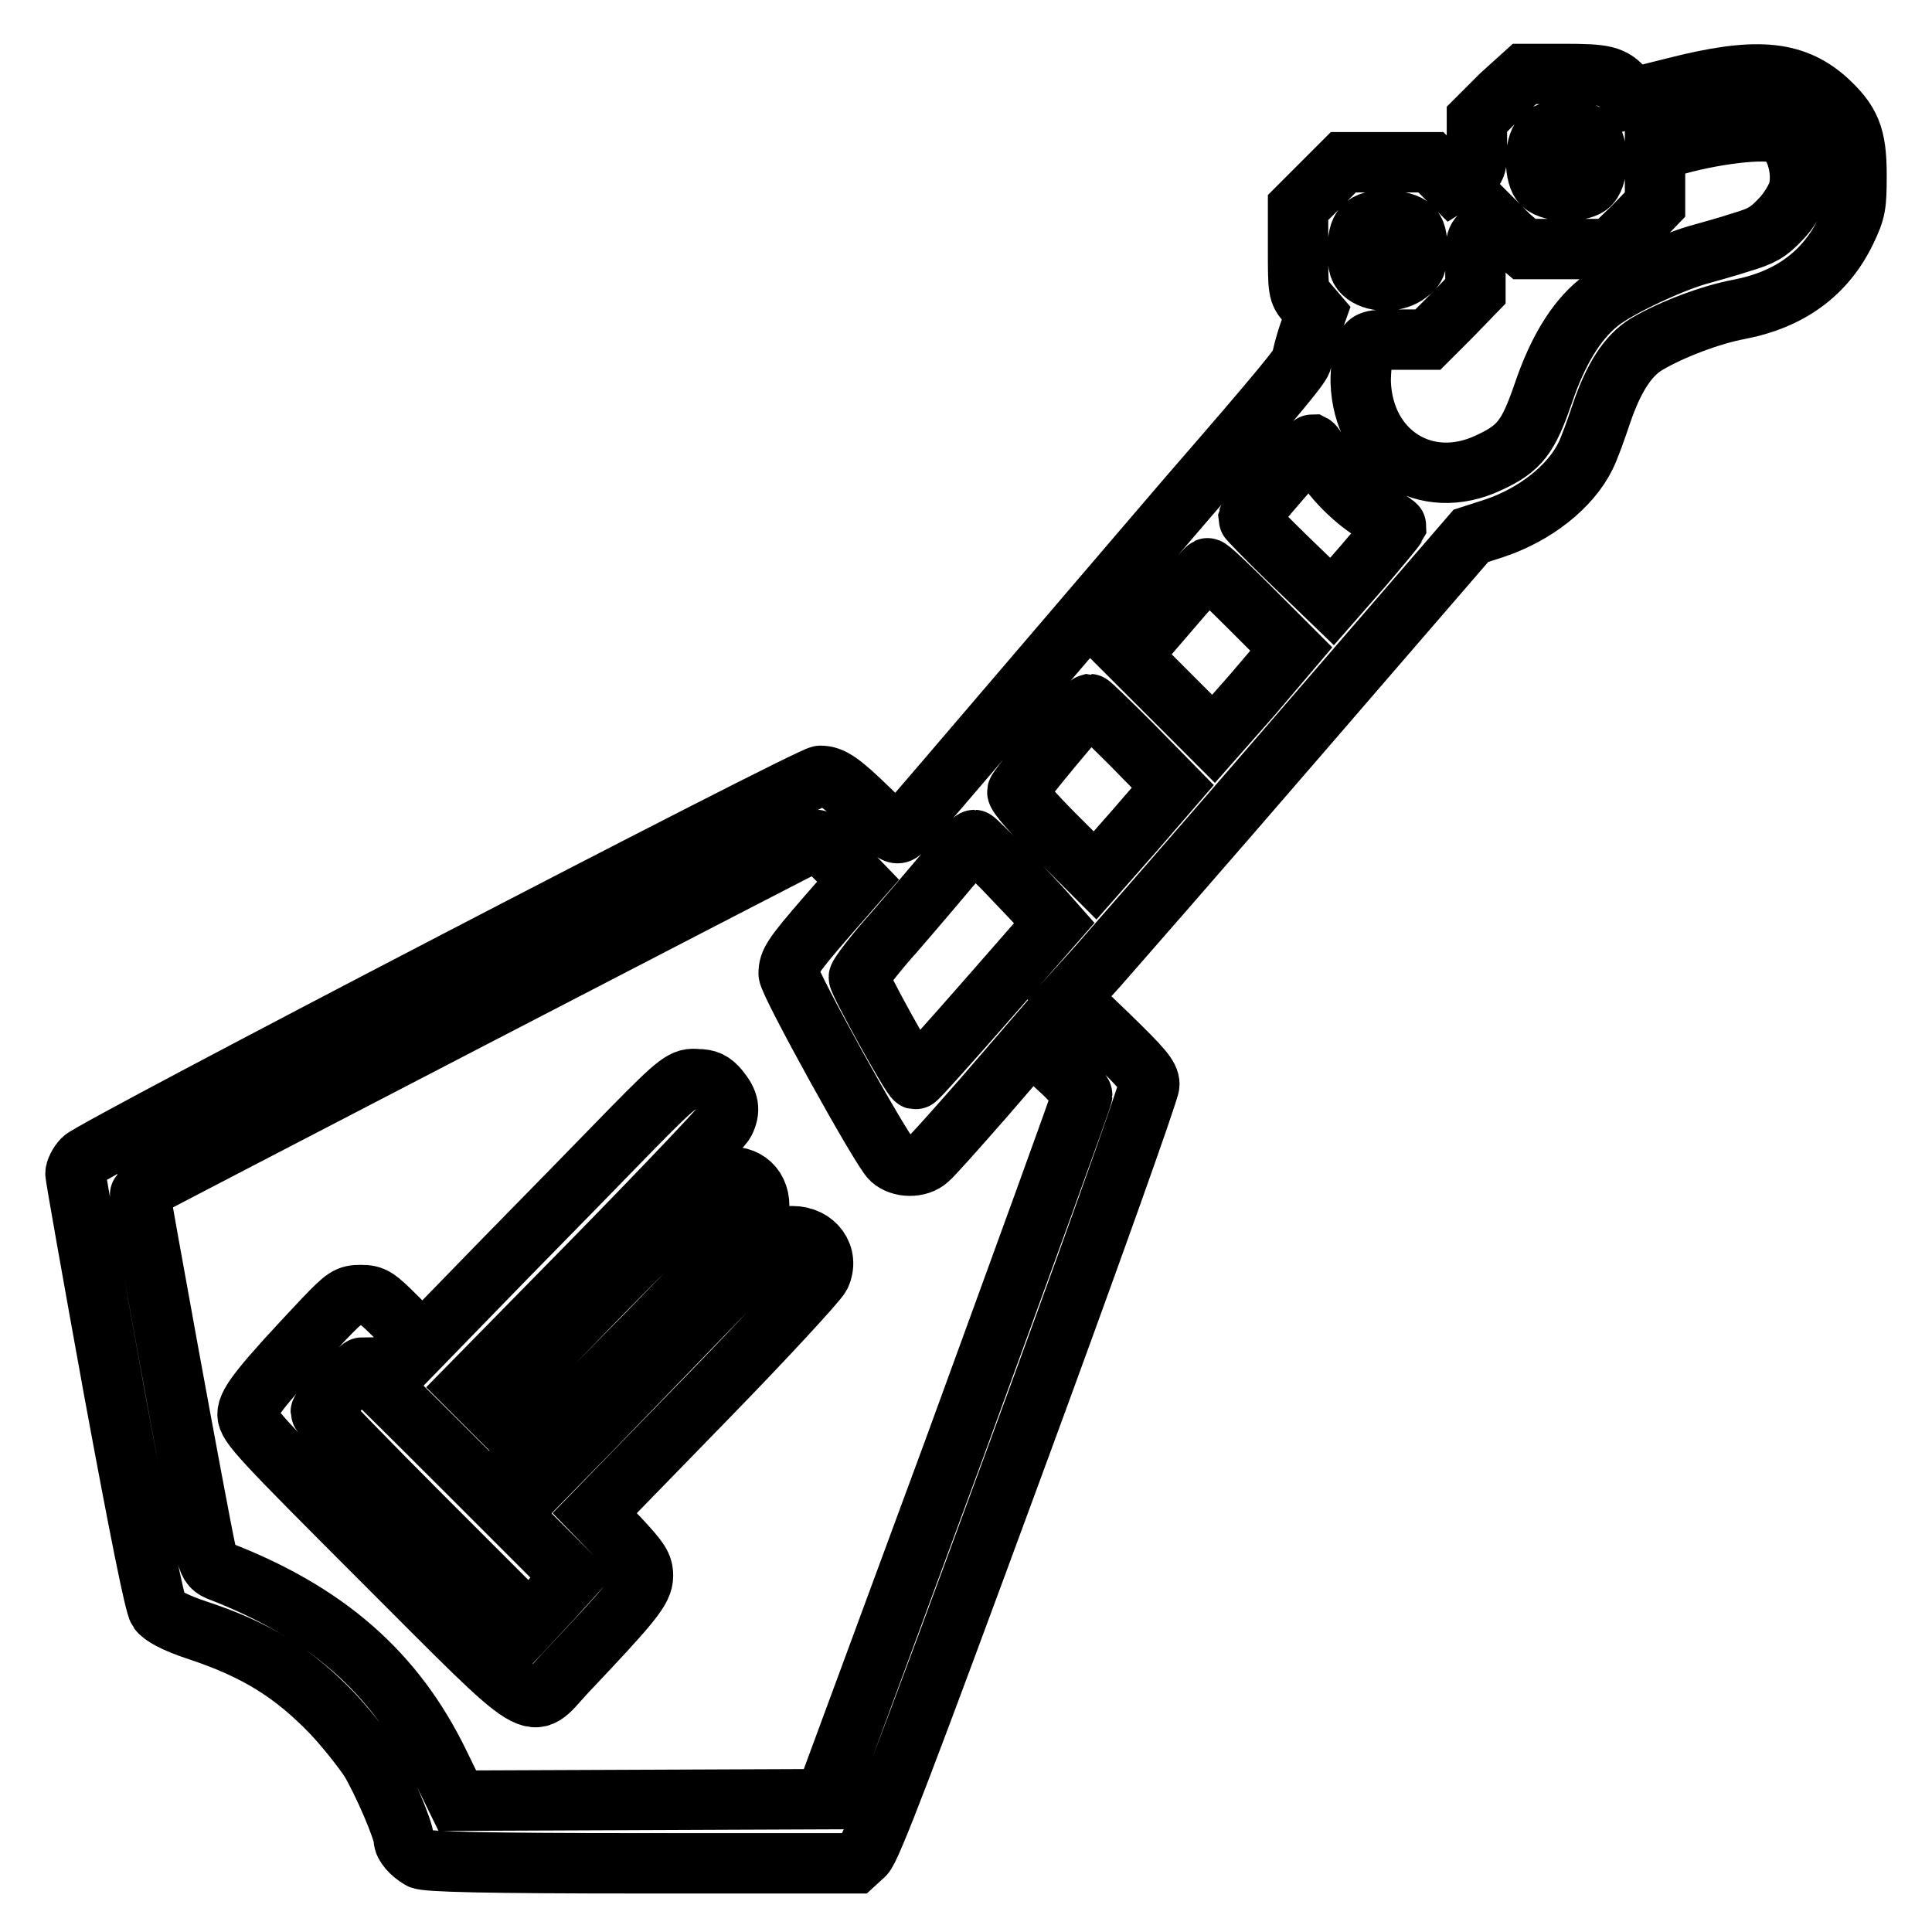 <?xml version="1.0" encoding="utf-8"?>
<!-- Svg Vector Icons : http://www.onlinewebfonts.com/icon -->
<!DOCTYPE svg PUBLIC "-//W3C//DTD SVG 1.1//EN" "http://www.w3.org/Graphics/SVG/1.1/DTD/svg11.dtd">
<svg version="1.1" xmlns="http://www.w3.org/2000/svg" xmlns:xlink="http://www.w3.org/1999/xlink" x="0px" y="0px" viewBox="0 0 256 256" enable-background="new 0 0 256 256" xml:space="preserve">
<g><g><g><path stroke-width="8" fill-opacity="0" stroke="#000000"  d="M198.9,12.6l-3.2,3.2V19c0,3.3,0,3.3-1.7,4.3l-1.6,1l-1.4-1.4l-1.4-1.4h-5.8h-5.8l-3,3l-3,3v5.6c0,5.3,0,5.7,1.2,7l1.2,1.4l-1,2.8c-0.5,1.5-0.9,3.1-0.9,3.4c0,0.6-2.6,3.8-15.1,18.2c-1.3,1.5-10.1,11.8-19.6,22.9c-9.5,11.1-17.6,20.6-18.1,21.1c-0.9,0.9-0.9,0.9-4.5-2.6c-3.8-3.7-5-4.5-6.5-4.5c-1.4,0-96.4,49.4-97.7,50.8c-0.6,0.6-1,1.5-1,1.9c0,0.4,2.3,13.4,5.1,28.8c3.4,18.4,5.4,28.4,5.9,29.1c0.5,0.7,2.1,1.6,5.1,2.6c7.9,2.6,12.8,5.7,17.9,11c1.8,1.9,4,4.7,5,6.2c1.7,2.8,4.5,9.3,4.5,10.5c0,0.8,1,1.9,2.2,2.6c0.7,0.4,8.7,0.6,29.3,0.6h28.3l1.2-1.1c0.9-0.8,5.4-12.6,19.5-50.9c10.1-27.4,18.3-50.4,18.3-51.2c0-1.1-1-2.2-5.3-6.4l-5.3-5.1l3.8-4.2c2.1-2.4,14.1-16.1,26.6-30.6l22.8-26.4l3.1-1c5.4-1.8,10.1-5.5,12.1-9.6c0.5-1,1.4-3.5,2.1-5.6c1.6-4.7,3.5-7.7,6-9.2c3.4-2,8.5-3.9,12.2-4.6c6.8-1.3,11.5-4.8,14.2-10.4c1.3-2.7,1.4-3.4,1.4-7.4c0-5.2-0.8-7.1-4.1-10.1c-4.4-3.8-9.4-4.2-20-1.5l-5.6,1.4l-1-1.1c-1.6-1.9-2.7-2.1-8.1-2.1h-5.2L198.9,12.6z M210.7,18.1c1.1,1,1.2,5,0,6.3c-1,1.1-5,1.2-6.3,0c-1.1-1-1.2-5,0-6.3C205.4,17,209.5,17,210.7,18.1z M236,17.8c1.9,1,3,4.8,2.3,7.5c-0.3,1-1.3,2.7-2.4,3.8c-1.6,1.7-2.5,2.2-5.2,3c-1.8,0.6-4.4,1.3-5.8,1.7c-3.8,1.1-11,4.5-13.2,6.4c-2.9,2.4-5.3,6.3-7.2,11.9c-2,5.8-3.1,7.3-7.2,9.2c-8.4,4-16.7-1.3-17-10.7c0-1.6,0.2-3.5,0.5-4.3c0.6-1.2,0.7-1.3,4.5-1.3h3.9l3.2-3.2l3.1-3.2v-3.5c0-3.4,0-3.5,1.4-4.5l1.4-1l1.7,1.7L202,33h5.7h5.7l3-2.9l2.9-3v-3.5v-3.5l1.7-0.6C226.5,17.8,234.3,16.8,236,17.8z M187,30.1c0.6,0.5,0.8,1.4,0.8,3c0,1.8-0.2,2.4-1.2,3.1c-1.5,1.2-4.2,1.3-5.7,0.2c-0.8-0.6-1-1.2-1-3.1c0-3.2,0.8-4.1,3.8-4.1C185.4,29.3,186.5,29.6,187,30.1z M175.3,61.1c1.4,2.6,4.9,5.9,7.7,7.3c1.2,0.6,2,1.2,2,1.3c-0.1,0.2-2,2.5-4.3,5.2l-4.2,4.8l-5.6-5.4c-3.1-3-5.5-5.5-5.5-5.6c0.1-0.4,8.2-9.8,8.5-9.8C174.1,59,174.7,59.9,175.3,61.1z M165.7,80.6l5.4,5.4l-5.1,6l-5.2,5.9l-5.5-5.5l-5.5-5.5l5-5.8c2.7-3.2,5.1-5.8,5.2-5.8C160.2,75.2,162.7,77.6,165.7,80.6z M150,98.7l5.4,5.5l-5.1,5.9l-5.2,5.9l-5.2-5.2c-2.9-2.9-5.2-5.5-5.1-5.9c0.1-0.6,9.2-11.5,9.6-11.6C144.5,93.3,147,95.7,150,98.7z M111.1,114l2.6,2.7l-4.2,4.8c-4.5,5.2-5,6-5,7.5c0,1.2,12.2,23.3,13.6,24.6c1.2,1.1,3.6,1.2,4.9,0c0.5-0.4,3.8-4.1,7.3-8.1l6.3-7.3l3.4,3.1c1.9,1.7,3.4,3.4,3.4,3.8s-7.7,21.5-17,47l-17.1,46.3l-24.4,0.1l-24.3,0.1l-2.3-4.7c-5.9-12.3-15.1-20.3-29.4-25.8c-0.9-0.4-1.3-0.9-1.7-2.9c-1.2-5.6-8.8-47.3-8.7-47.4c0.2-0.2,89.5-46.5,89.7-46.5C108.3,111.3,109.6,112.5,111.1,114z M133,115.1c2,2.1,4.4,4.6,5.2,5.5l1.5,1.7l-9.1,10.4c-5,5.7-9.2,10.4-9.3,10.3c-0.5-0.1-7.5-12.8-7.5-13.5c0-0.3,2.1-3.1,4.8-6.1c2.6-3,5.9-6.9,7.5-8.8c1.5-1.9,2.8-3.3,3-3.3C129.2,111.3,130.9,113,133,115.1z"/><path stroke-width="8" fill-opacity="0" stroke="#000000"  d="M83.9,149.4c-3.6,3.7-11.3,11.6-17.2,17.6L56,178l-3.2-3.2c-2.9-2.9-3.3-3.2-5-3.2c-1.7,0-2.1,0.3-4.8,3.1c-8.3,8.8-10.2,11.2-10.2,12.7c0,1.4,1.7,3.2,18,19.5c21.1,21.1,19.3,20,24.1,14.8c8.9-9.4,10.3-11.1,10.3-12.9c0-1.4-0.5-2.1-3.2-5l-3.2-3.3l14.6-15c8.1-8.3,14.9-15.7,15.3-16.5c1.2-2.6-0.7-5.2-3.7-5.2c-1.8,0-2.1,0.3-11.8,10.3c-5.5,5.7-12.3,12.7-15.1,15.6l-5.1,5.2l-1.3-1.3l-1.3-1.3l15.1-15.3c14.5-14.9,15.1-15.4,15.1-17.2c0-2.8-2.2-4.4-5.1-3.7c-0.7,0.2-6.9,6.2-15.9,15.4l-14.7,15.1l-1.4-1.4l-1.4-1.4l16.7-17c9.2-9.4,16.9-17.5,17.2-18.1c0.8-1.6,0.6-2.7-0.7-4.3c-0.9-1.1-1.6-1.4-2.9-1.4C90.6,142.8,89.9,143.3,83.9,149.4z M62,195.1l13.8,13.8L73,212l-2.9,3.1l-13.8-13.8c-7.6-7.6-13.8-14-13.8-14.2c0-0.5,5.1-5.9,5.5-5.9C48.1,181.3,54.4,187.5,62,195.1z"/></g></g></g>
</svg>